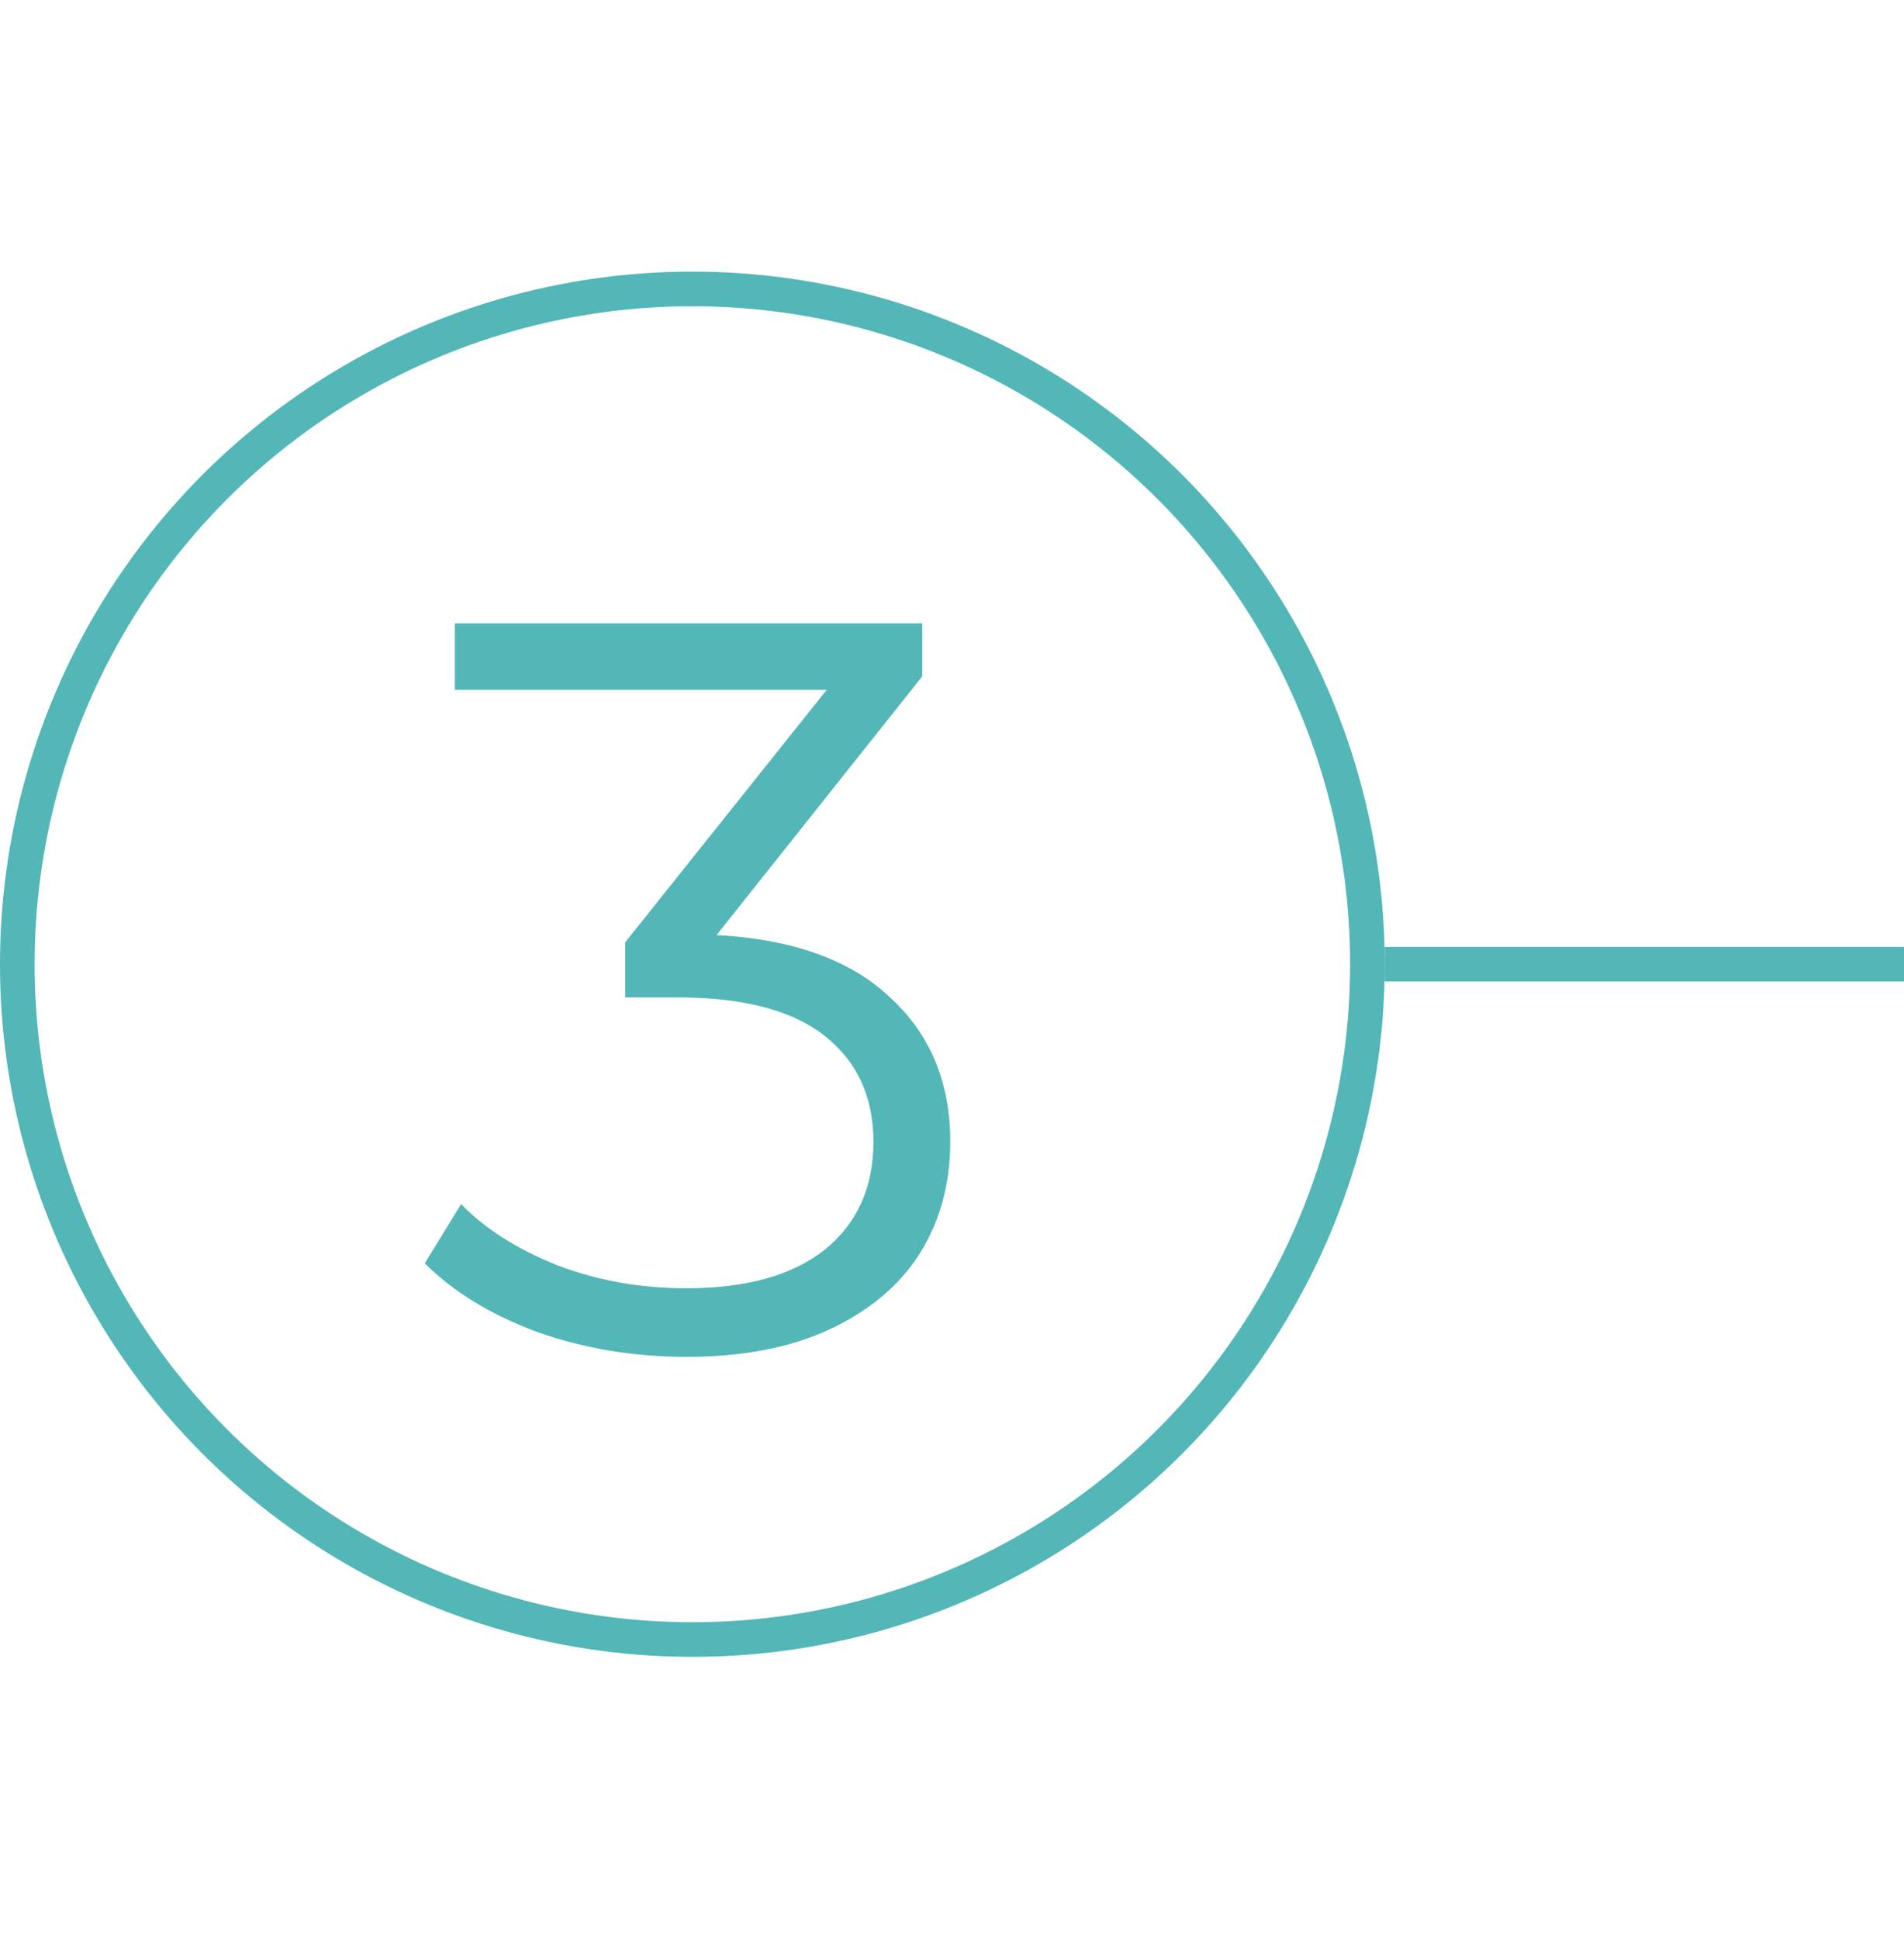 <svg width="55" height="56" viewBox="0 0 55 56" fill="none" xmlns="http://www.w3.org/2000/svg">
<circle cx="20" cy="27.843" r="19.5" stroke="#52B7B6"/>
<path d="M20.7 27C22.9 27.12 24.57 27.72 25.71 28.8C26.87 29.86 27.45 31.25 27.45 32.97C27.45 34.17 27.16 35.24 26.58 36.18C26 37.1 25.14 37.83 24 38.37C22.86 38.91 21.47 39.18 19.83 39.18C18.31 39.18 16.87 38.94 15.51 38.46C14.17 37.96 13.09 37.3 12.27 36.48L13.32 34.77C14.02 35.49 14.95 36.08 16.11 36.54C17.27 36.98 18.51 37.2 19.83 37.2C21.55 37.2 22.88 36.83 23.82 36.09C24.76 35.33 25.23 34.29 25.23 32.97C25.23 31.67 24.76 30.65 23.82 29.91C22.88 29.17 21.46 28.8 19.56 28.8H18.06V27.21L23.88 19.92H13.14V18H26.64V19.53L20.7 27Z" fill="#52B7B6"/>
<path d="M40 27.843H55" stroke="#52B7B6"/>
</svg>
